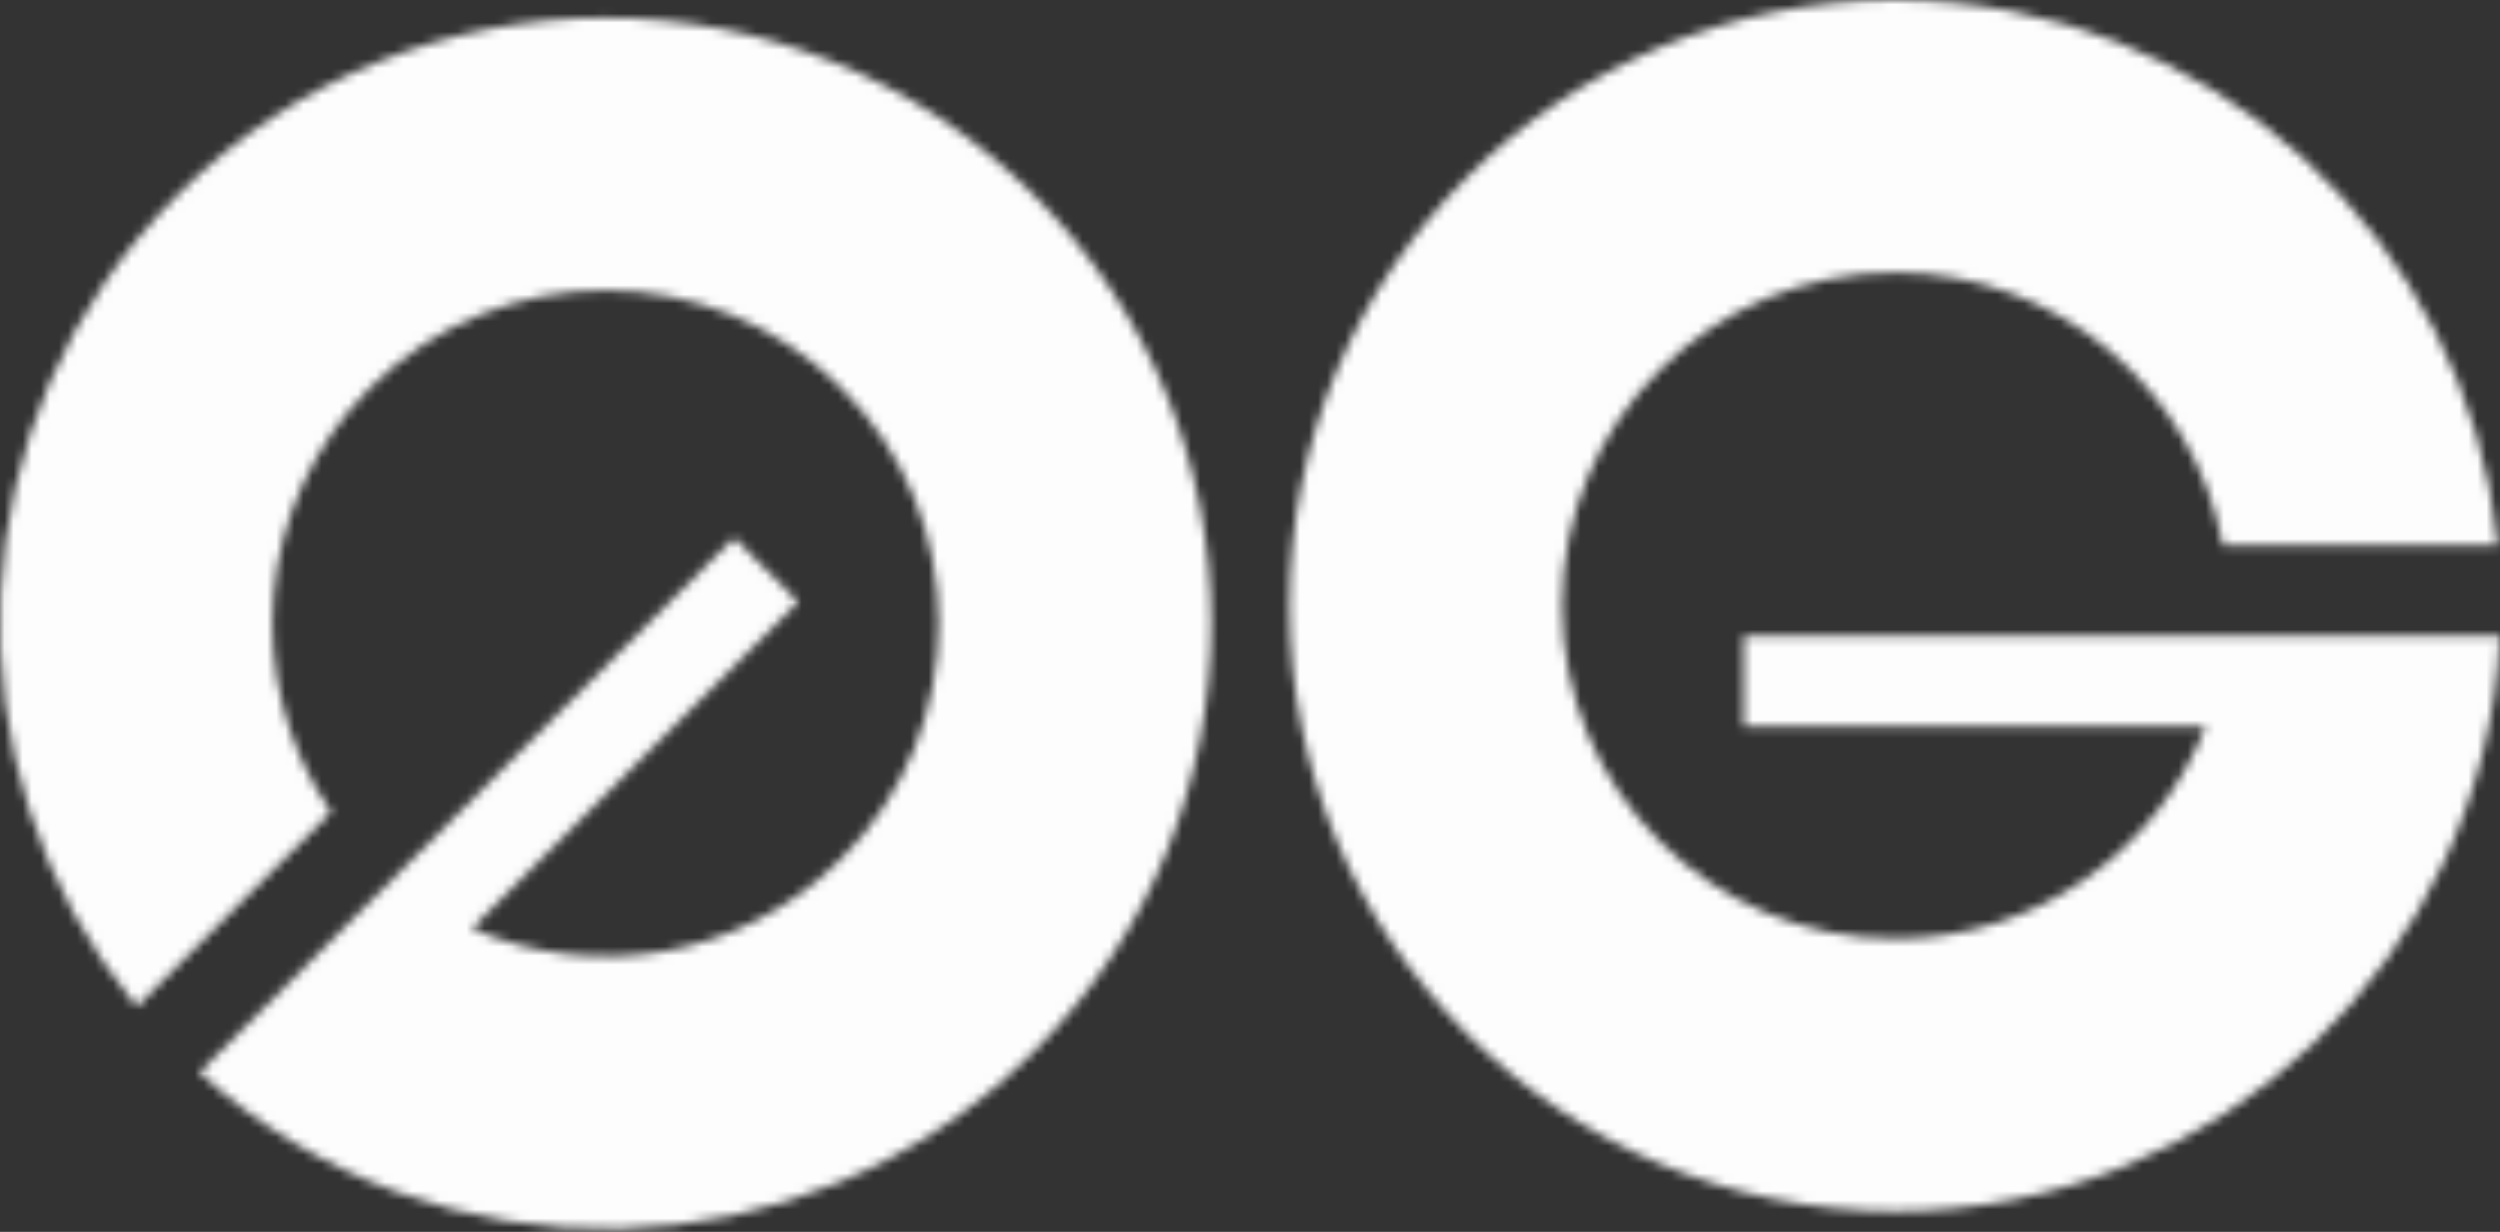 <?xml version="1.0" encoding="UTF-8"?> <svg xmlns="http://www.w3.org/2000/svg" width="276" height="136" viewBox="0 0 276 136" fill="none"><rect x="0" y="0" width="276" height="136" fill="#333333" stroke="none"/><mask id="mask0_8648_66819" style="mask-type:alpha" maskUnits="userSpaceOnUse" x="0" y="0" width="276" height="136"><path d="M114.136 116.096C88.818 141.412 48.248 142.181 22.005 118.401L43.327 97.079L81.043 59.364L88.134 66.454L52.085 102.504C65.553 108.407 81.837 105.846 92.862 94.821C107.222 80.461 107.222 57.178 92.862 42.817C78.501 28.456 55.218 28.456 40.857 42.817C28.111 55.563 26.678 75.338 36.558 89.665L15.089 111.135C-6.43 84.871 -4.932 46.056 19.583 21.541C45.693 -4.569 88.026 -4.569 114.136 21.541C140.246 47.652 140.246 89.985 114.136 116.096Z" fill="#FF3CD4"></path><path d="M209.222 133.719C245.028 133.719 274.259 105.575 276 70.203H192.508V80.232H243.488C238.139 93.929 224.815 103.633 209.223 103.633C188.914 103.633 172.45 87.169 172.45 66.859C172.45 46.551 188.914 30.087 209.223 30.087C227.249 30.087 242.245 43.057 245.389 60.174H275.753C272.398 26.388 243.892 0 209.222 0C172.298 0 142.363 29.934 142.363 66.859C142.363 103.785 172.298 133.719 209.222 133.719Z" fill="#FF3CD4"></path></mask><g mask="url(#mask0_8648_66819)"><path d="M-4.23 -2.275H287.119V137.753H-4.23V-2.275Z" fill="#FDFDFD"></path></g></svg> 